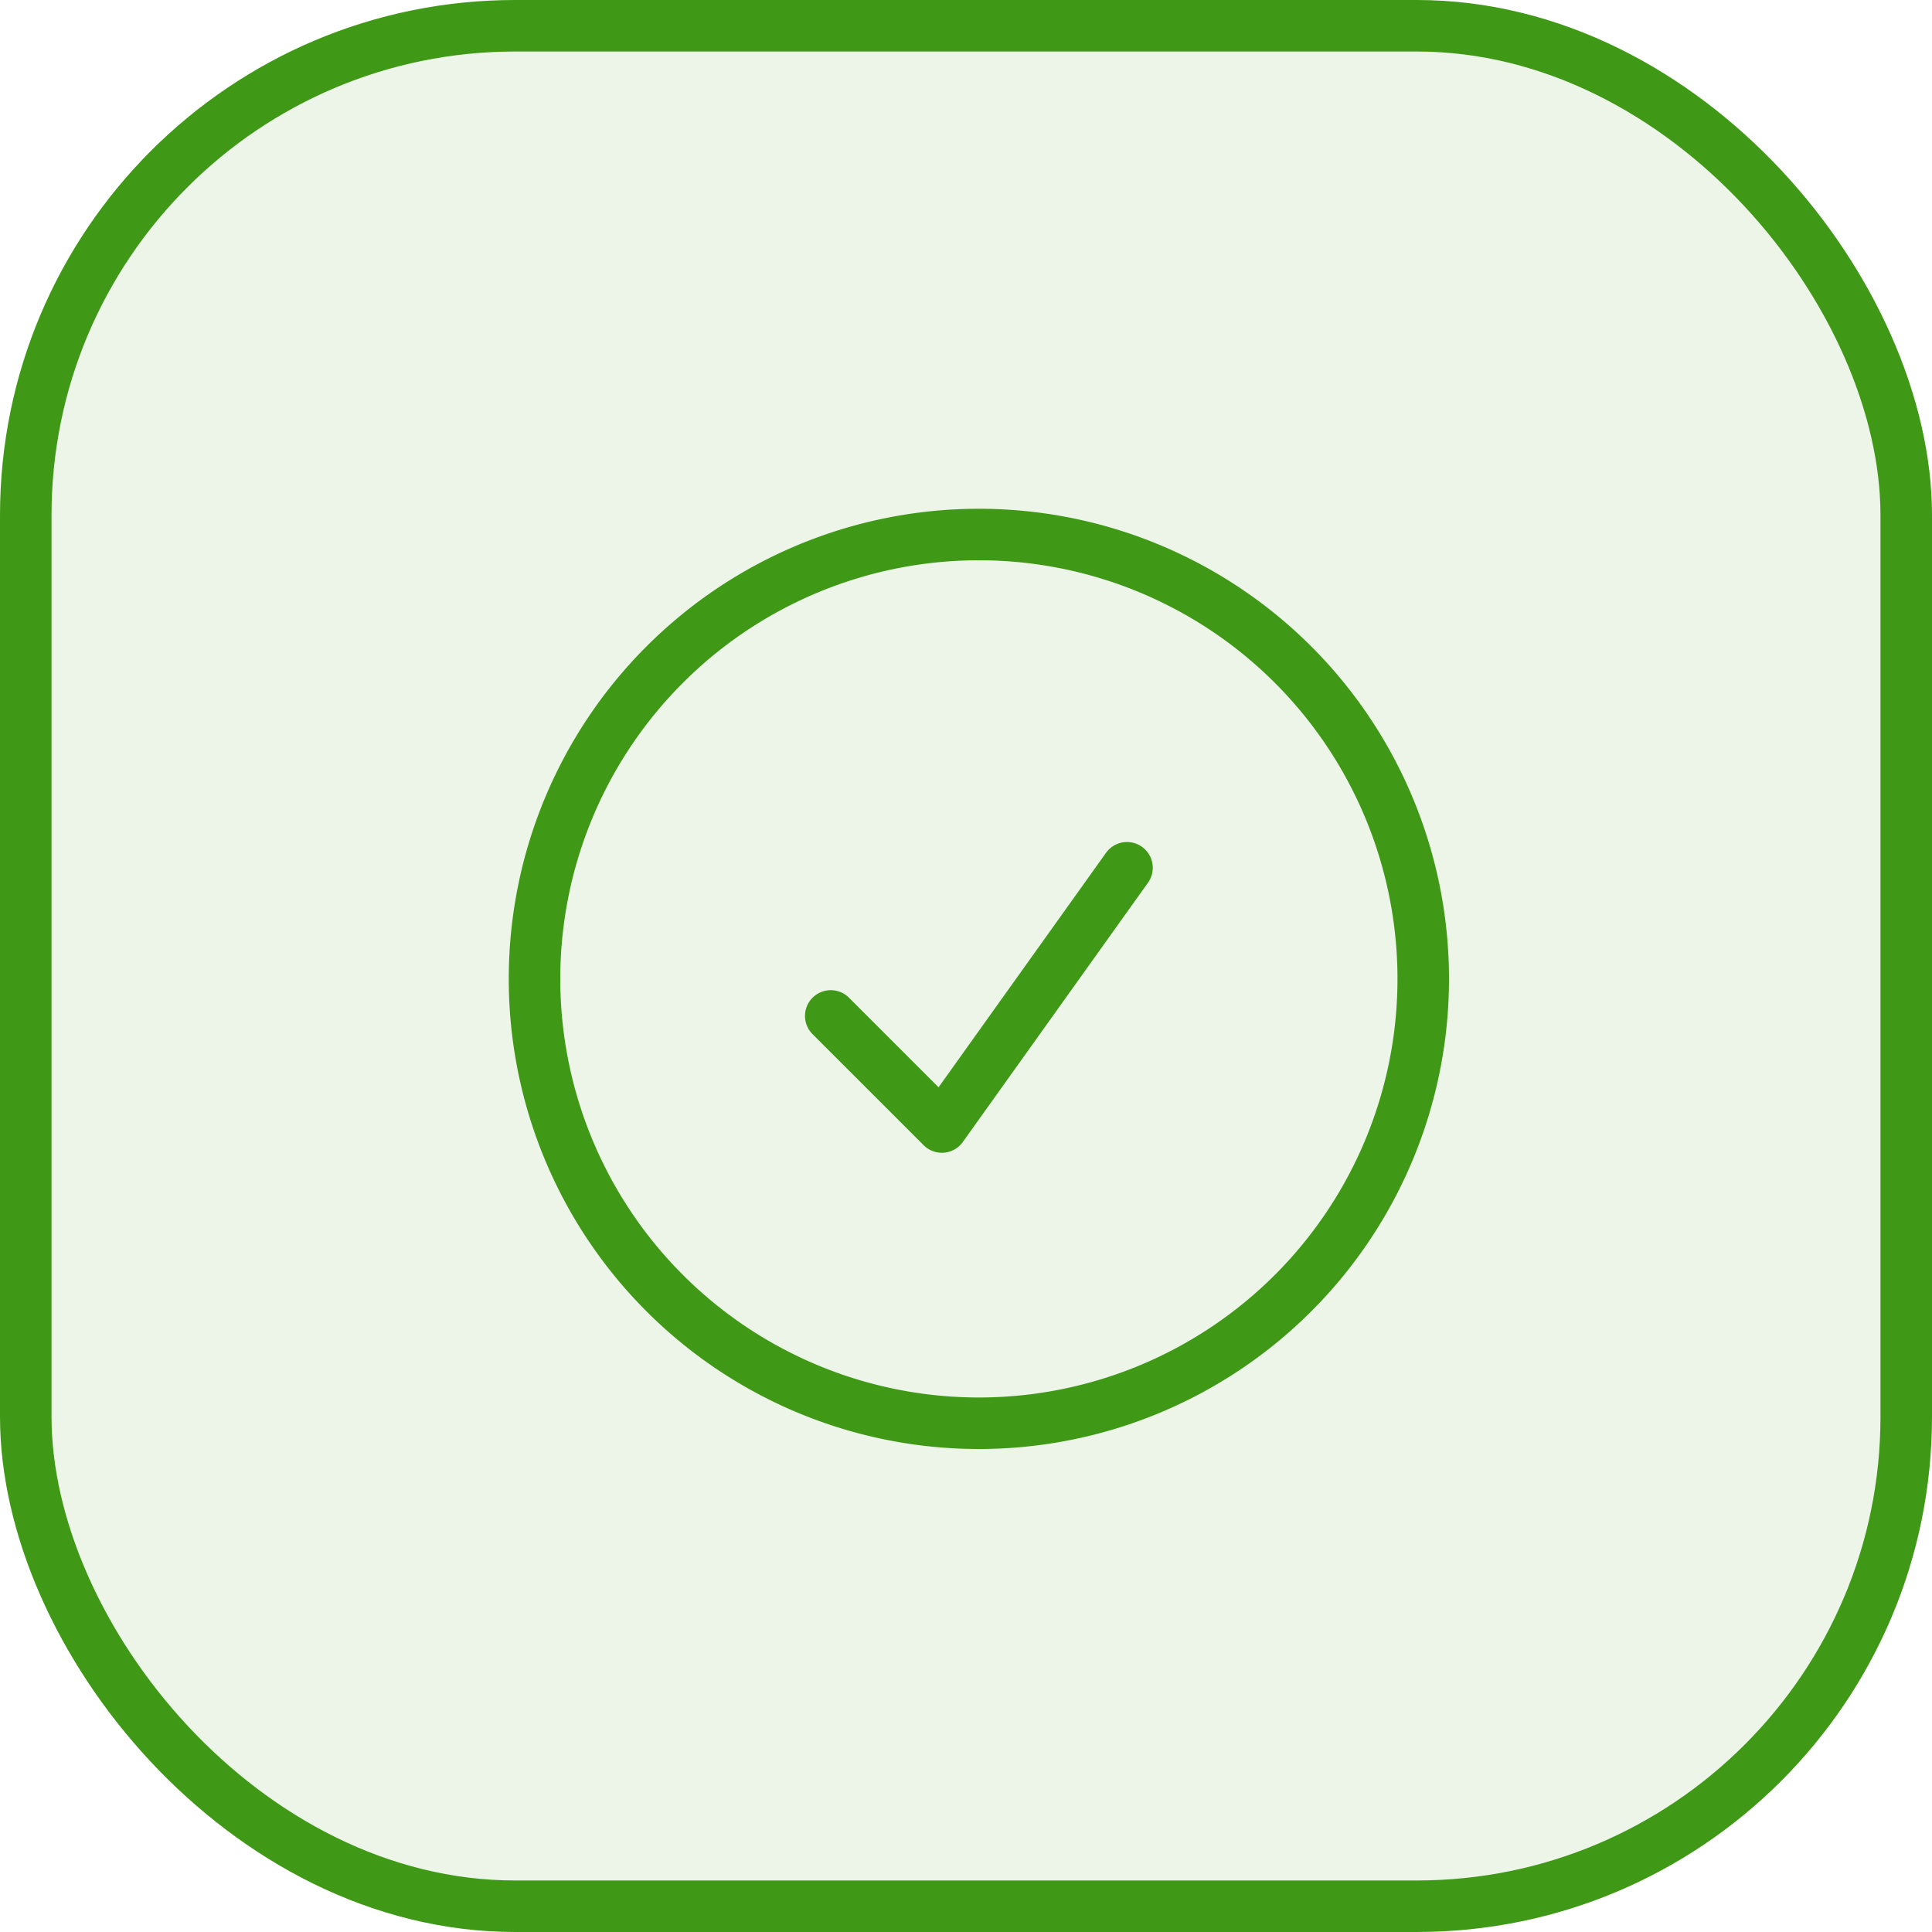 <svg width="75" height="75" viewBox="0 0 75 75" fill="none" xmlns="http://www.w3.org/2000/svg"><rect x="1" y="1" width="73" height="73" rx="19" fill="#409916" fill-opacity=".1" stroke="#409916" stroke-width="2"/><path d="M32.25 39.438l4.313 4.312 7.187-10.063M55.25 38a17.25 17.25 0 1 1-34.5 0 17.25 17.25 0 0 1 34.5 0z" stroke="#409916" stroke-width="2" stroke-linecap="round" stroke-linejoin="round"/></svg>